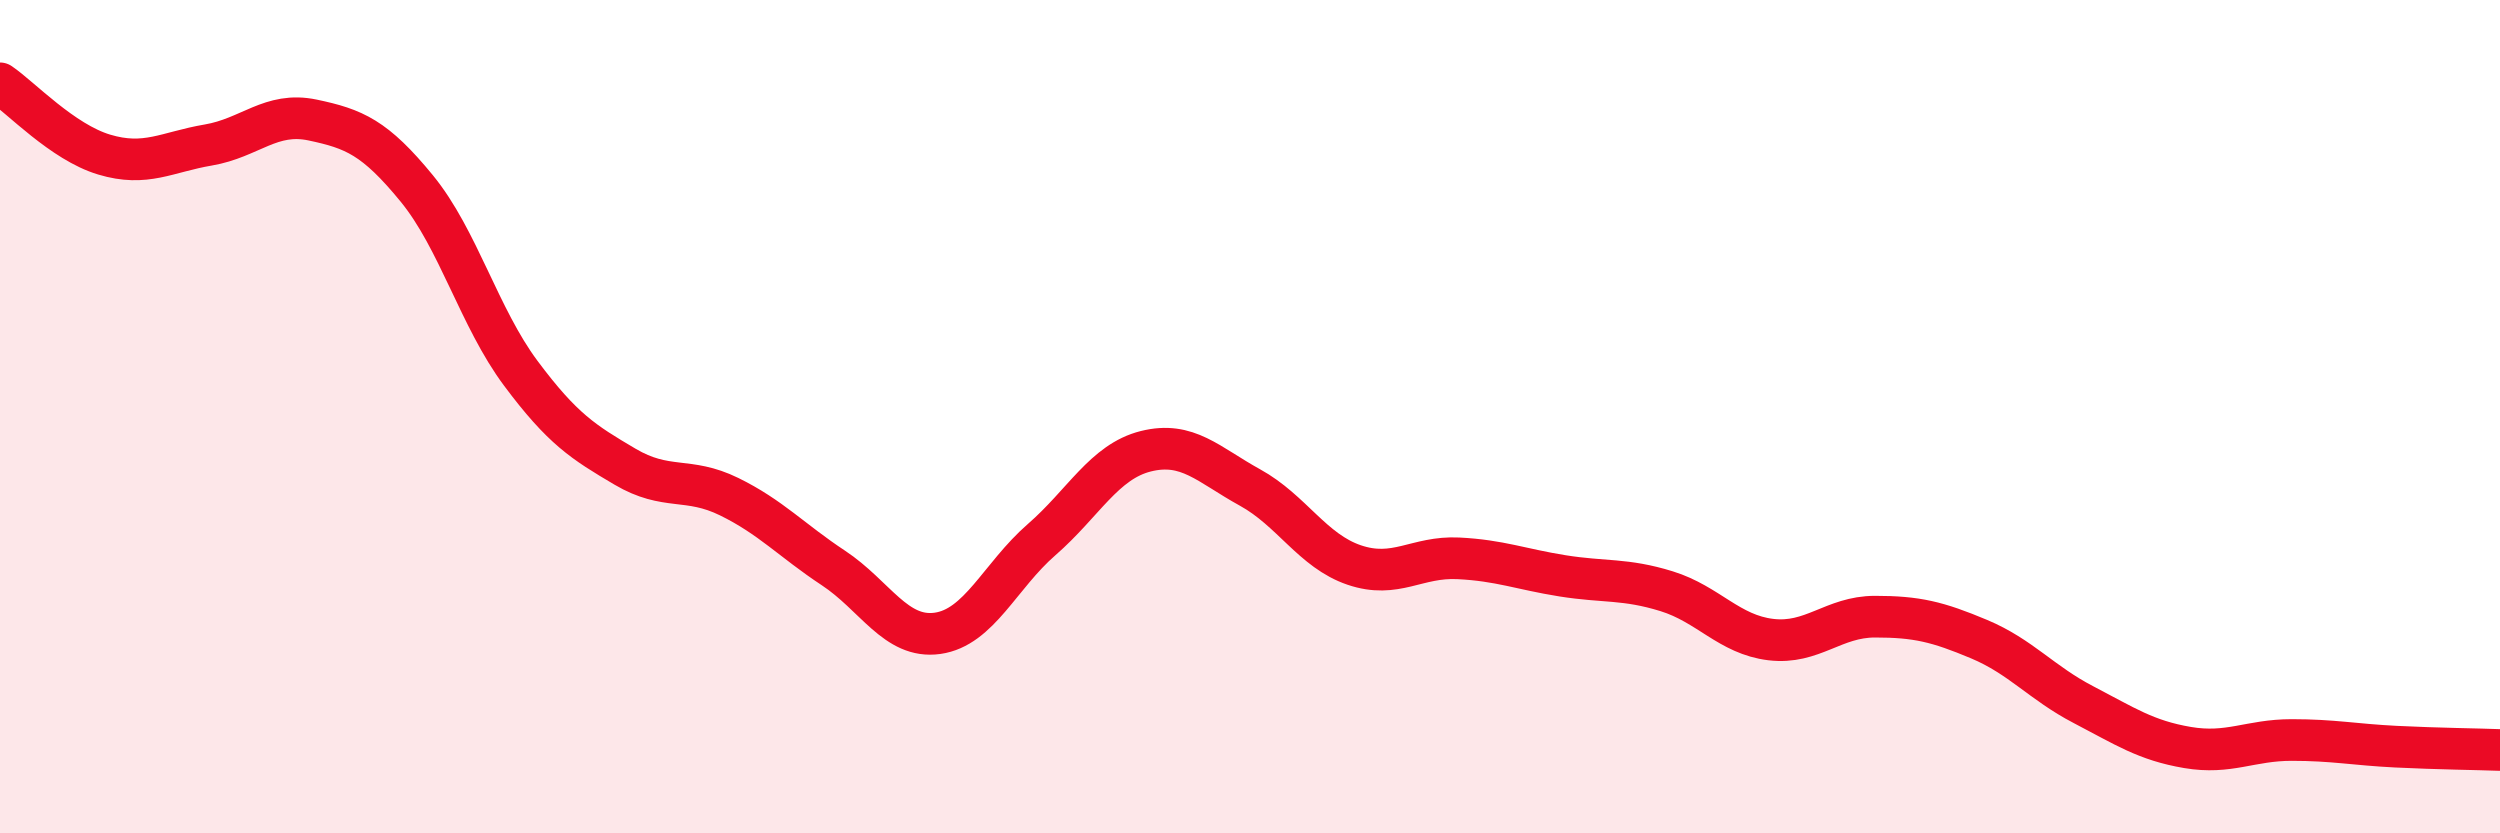 
    <svg width="60" height="20" viewBox="0 0 60 20" xmlns="http://www.w3.org/2000/svg">
      <path
        d="M 0,2 C 0.5,2.34 1.5,3.41 2.5,3.71 C 3.5,4.01 4,3.65 5,3.48 C 6,3.31 6.5,2.67 7.5,2.88 C 8.5,3.09 9,3.3 10,4.52 C 11,5.74 11.5,7.62 12.5,8.96 C 13.5,10.3 14,10.61 15,11.2 C 16,11.79 16.5,11.43 17.5,11.92 C 18.5,12.41 19,12.97 20,13.63 C 21,14.29 21.5,15.34 22.5,15.2 C 23.5,15.06 24,13.82 25,12.95 C 26,12.08 26.5,11.08 27.5,10.83 C 28.5,10.58 29,11.15 30,11.7 C 31,12.25 31.5,13.22 32.5,13.56 C 33.5,13.9 34,13.35 35,13.4 C 36,13.45 36.5,13.66 37.5,13.82 C 38.5,13.98 39,13.88 40,14.19 C 41,14.5 41.5,15.23 42.5,15.35 C 43.5,15.47 44,14.8 45,14.8 C 46,14.8 46.5,14.92 47.5,15.34 C 48.5,15.76 49,16.39 50,16.91 C 51,17.43 51.5,17.77 52.5,17.94 C 53.5,18.11 54,17.76 55,17.76 C 56,17.76 56.5,17.87 57.5,17.92 C 58.5,17.97 59.5,17.98 60,18L60 20L0 20Z"
        fill="#EB0A25"
        opacity="0.1"
        stroke-linecap="round"
        stroke-linejoin="round"
      />
      <path
        d="M 0,2 C 0.5,2.34 1.5,3.41 2.5,3.71 C 3.5,4.01 4,3.65 5,3.48 C 6,3.31 6.5,2.67 7.5,2.88 C 8.5,3.09 9,3.3 10,4.52 C 11,5.74 11.5,7.62 12.5,8.96 C 13.5,10.3 14,10.61 15,11.2 C 16,11.79 16.5,11.43 17.5,11.92 C 18.5,12.41 19,12.97 20,13.63 C 21,14.29 21.5,15.34 22.5,15.2 C 23.5,15.06 24,13.82 25,12.95 C 26,12.08 26.5,11.08 27.5,10.83 C 28.5,10.58 29,11.15 30,11.7 C 31,12.25 31.5,13.22 32.5,13.56 C 33.5,13.9 34,13.35 35,13.4 C 36,13.45 36.5,13.66 37.5,13.82 C 38.5,13.98 39,13.88 40,14.19 C 41,14.5 41.5,15.23 42.5,15.35 C 43.5,15.47 44,14.8 45,14.8 C 46,14.8 46.5,14.92 47.5,15.34 C 48.5,15.76 49,16.39 50,16.91 C 51,17.43 51.5,17.77 52.5,17.94 C 53.5,18.11 54,17.76 55,17.76 C 56,17.76 56.5,17.87 57.5,17.92 C 58.5,17.97 59.5,17.98 60,18"
        stroke="#EB0A25"
        stroke-width="1"
        fill="none"
        stroke-linecap="round"
        stroke-linejoin="round"
      />
    </svg>
  